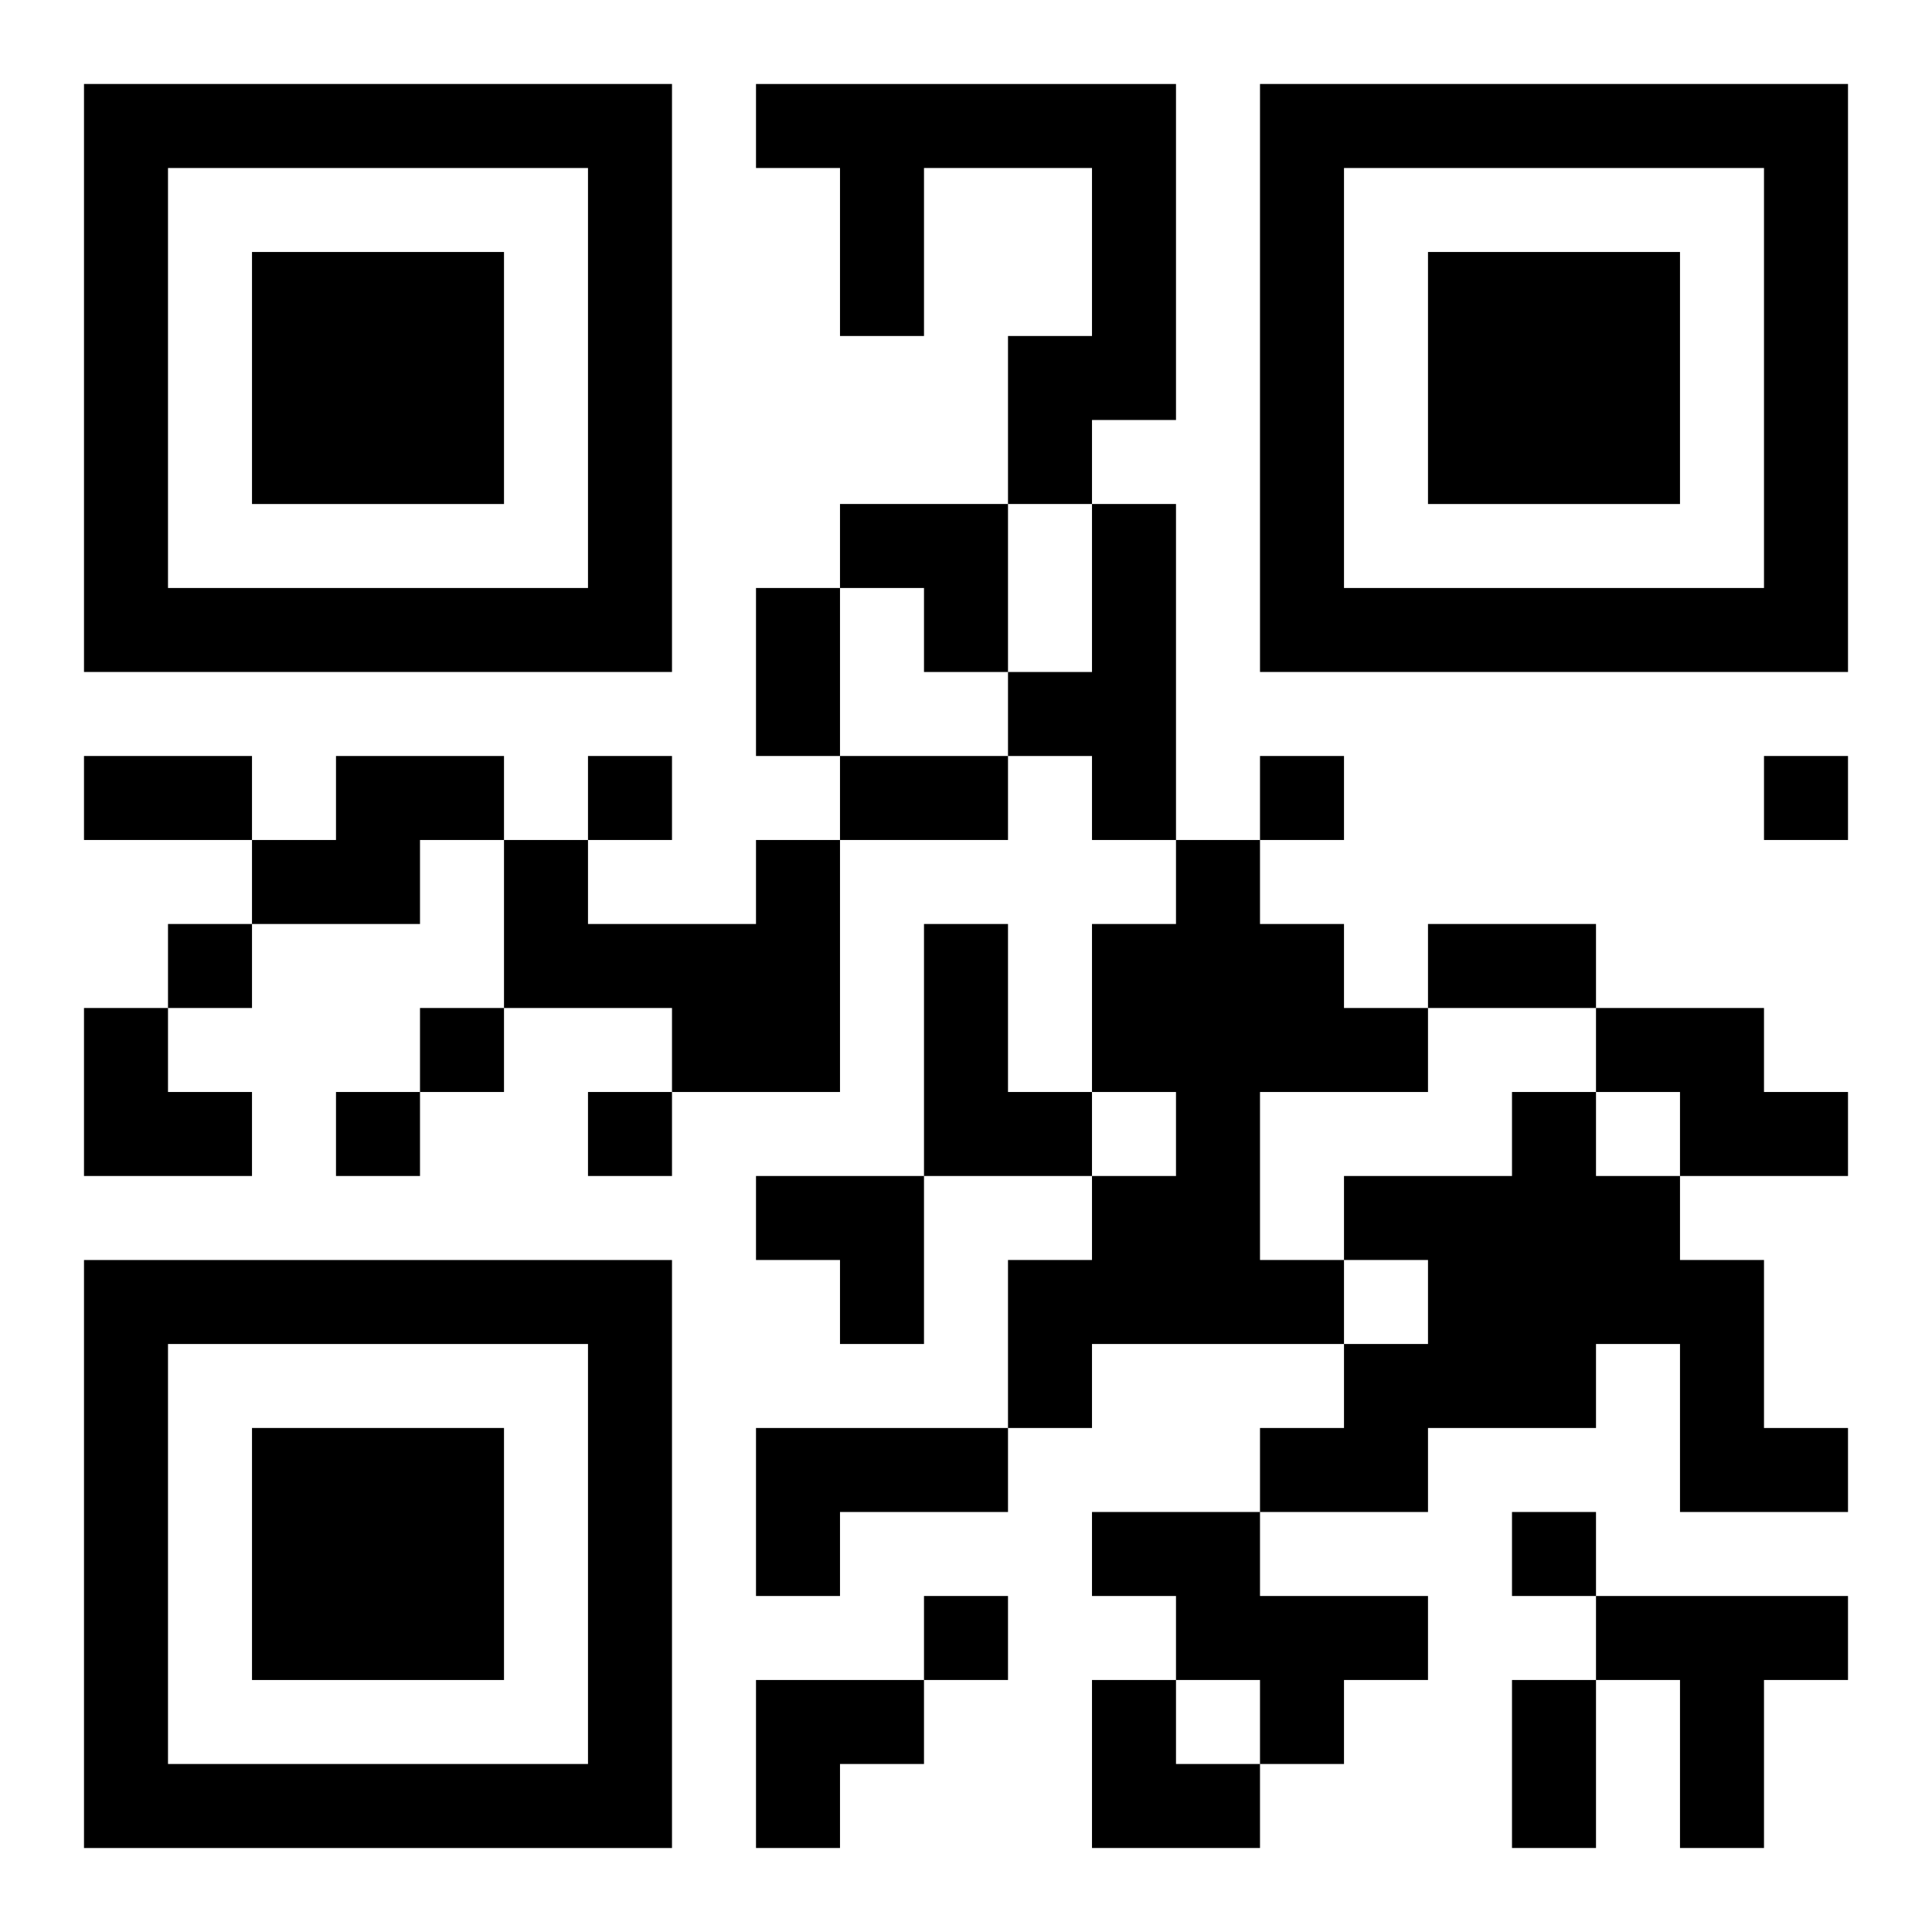 <?xml version="1.0" encoding="UTF-8"?>
<svg width="250" height="250" baseProfile="full" version="1.1" viewBox="-1 -1 23 23" xmlns="http://www.w3.org/2000/svg" xmlns:xlink="http://www.w3.org/1999/xlink"><symbol id="a"><path d="m0 7v7h7v-7h-7zm1 1h5v5h-5v-5zm1 1v3h3v-3h-3z"/></symbol><use y="-7" xlink:href="#a"/><use y="7" xlink:href="#a"/><use x="14" y="-7" xlink:href="#a"/><path d="m8 0h5v4h-1v1h-1v-2h1v-2h-2v2h-1v-2h-1v-1m4 5h1v4h-1v-1h-1v-1h1v-2m-9 3h2v1h-1v1h-2v-1h1v-1m5 1h1v3h-2v-1h-2v-2h1v1h2v-1m5 0h1v1h1v1h1v1h-2v2h1v1h-3v1h-1v-2h1v-1h1v-1h-1v-2h1v-1m-3 1h1v2h1v1h-2v-3m8 1h2v1h1v1h-2v-1h-1v-1m-1 1h1v1h1v1h1v2h1v1h-2v-2h-1v1h-2v1h-2v-1h1v-1h1v-1h-1v-1h2v-1m-9 4h3v1h-2v1h-1v-2m4 1h2v1h2v1h-1v1h-1v-1h-1v-1h-1v-1m6 1h3v1h-1v2h-1v-2h-1v-1m-12-10v1h1v-1h-1m8 0v1h1v-1h-1m6 0v1h1v-1h-1m-19 2v1h1v-1h-1m3 1v1h1v-1h-1m-1 1v1h1v-1h-1m3 0v1h1v-1h-1m11 5v1h1v-1h-1m-7 1v1h1v-1h-1m-2-12h1v2h-1v-2m-8 2h2v1h-2v-1m9 0h2v1h-2v-1m7 2h2v1h-2v-1m1 9h1v2h-1v-2m-8-14h2v2h-1v-1h-1zm-9 6h1v1h1v1h-2zm8 2h2v2h-1v-1h-1zm0 6h2v1h-1v1h-1zm4 0h1v1h1v1h-2z"/></svg>

